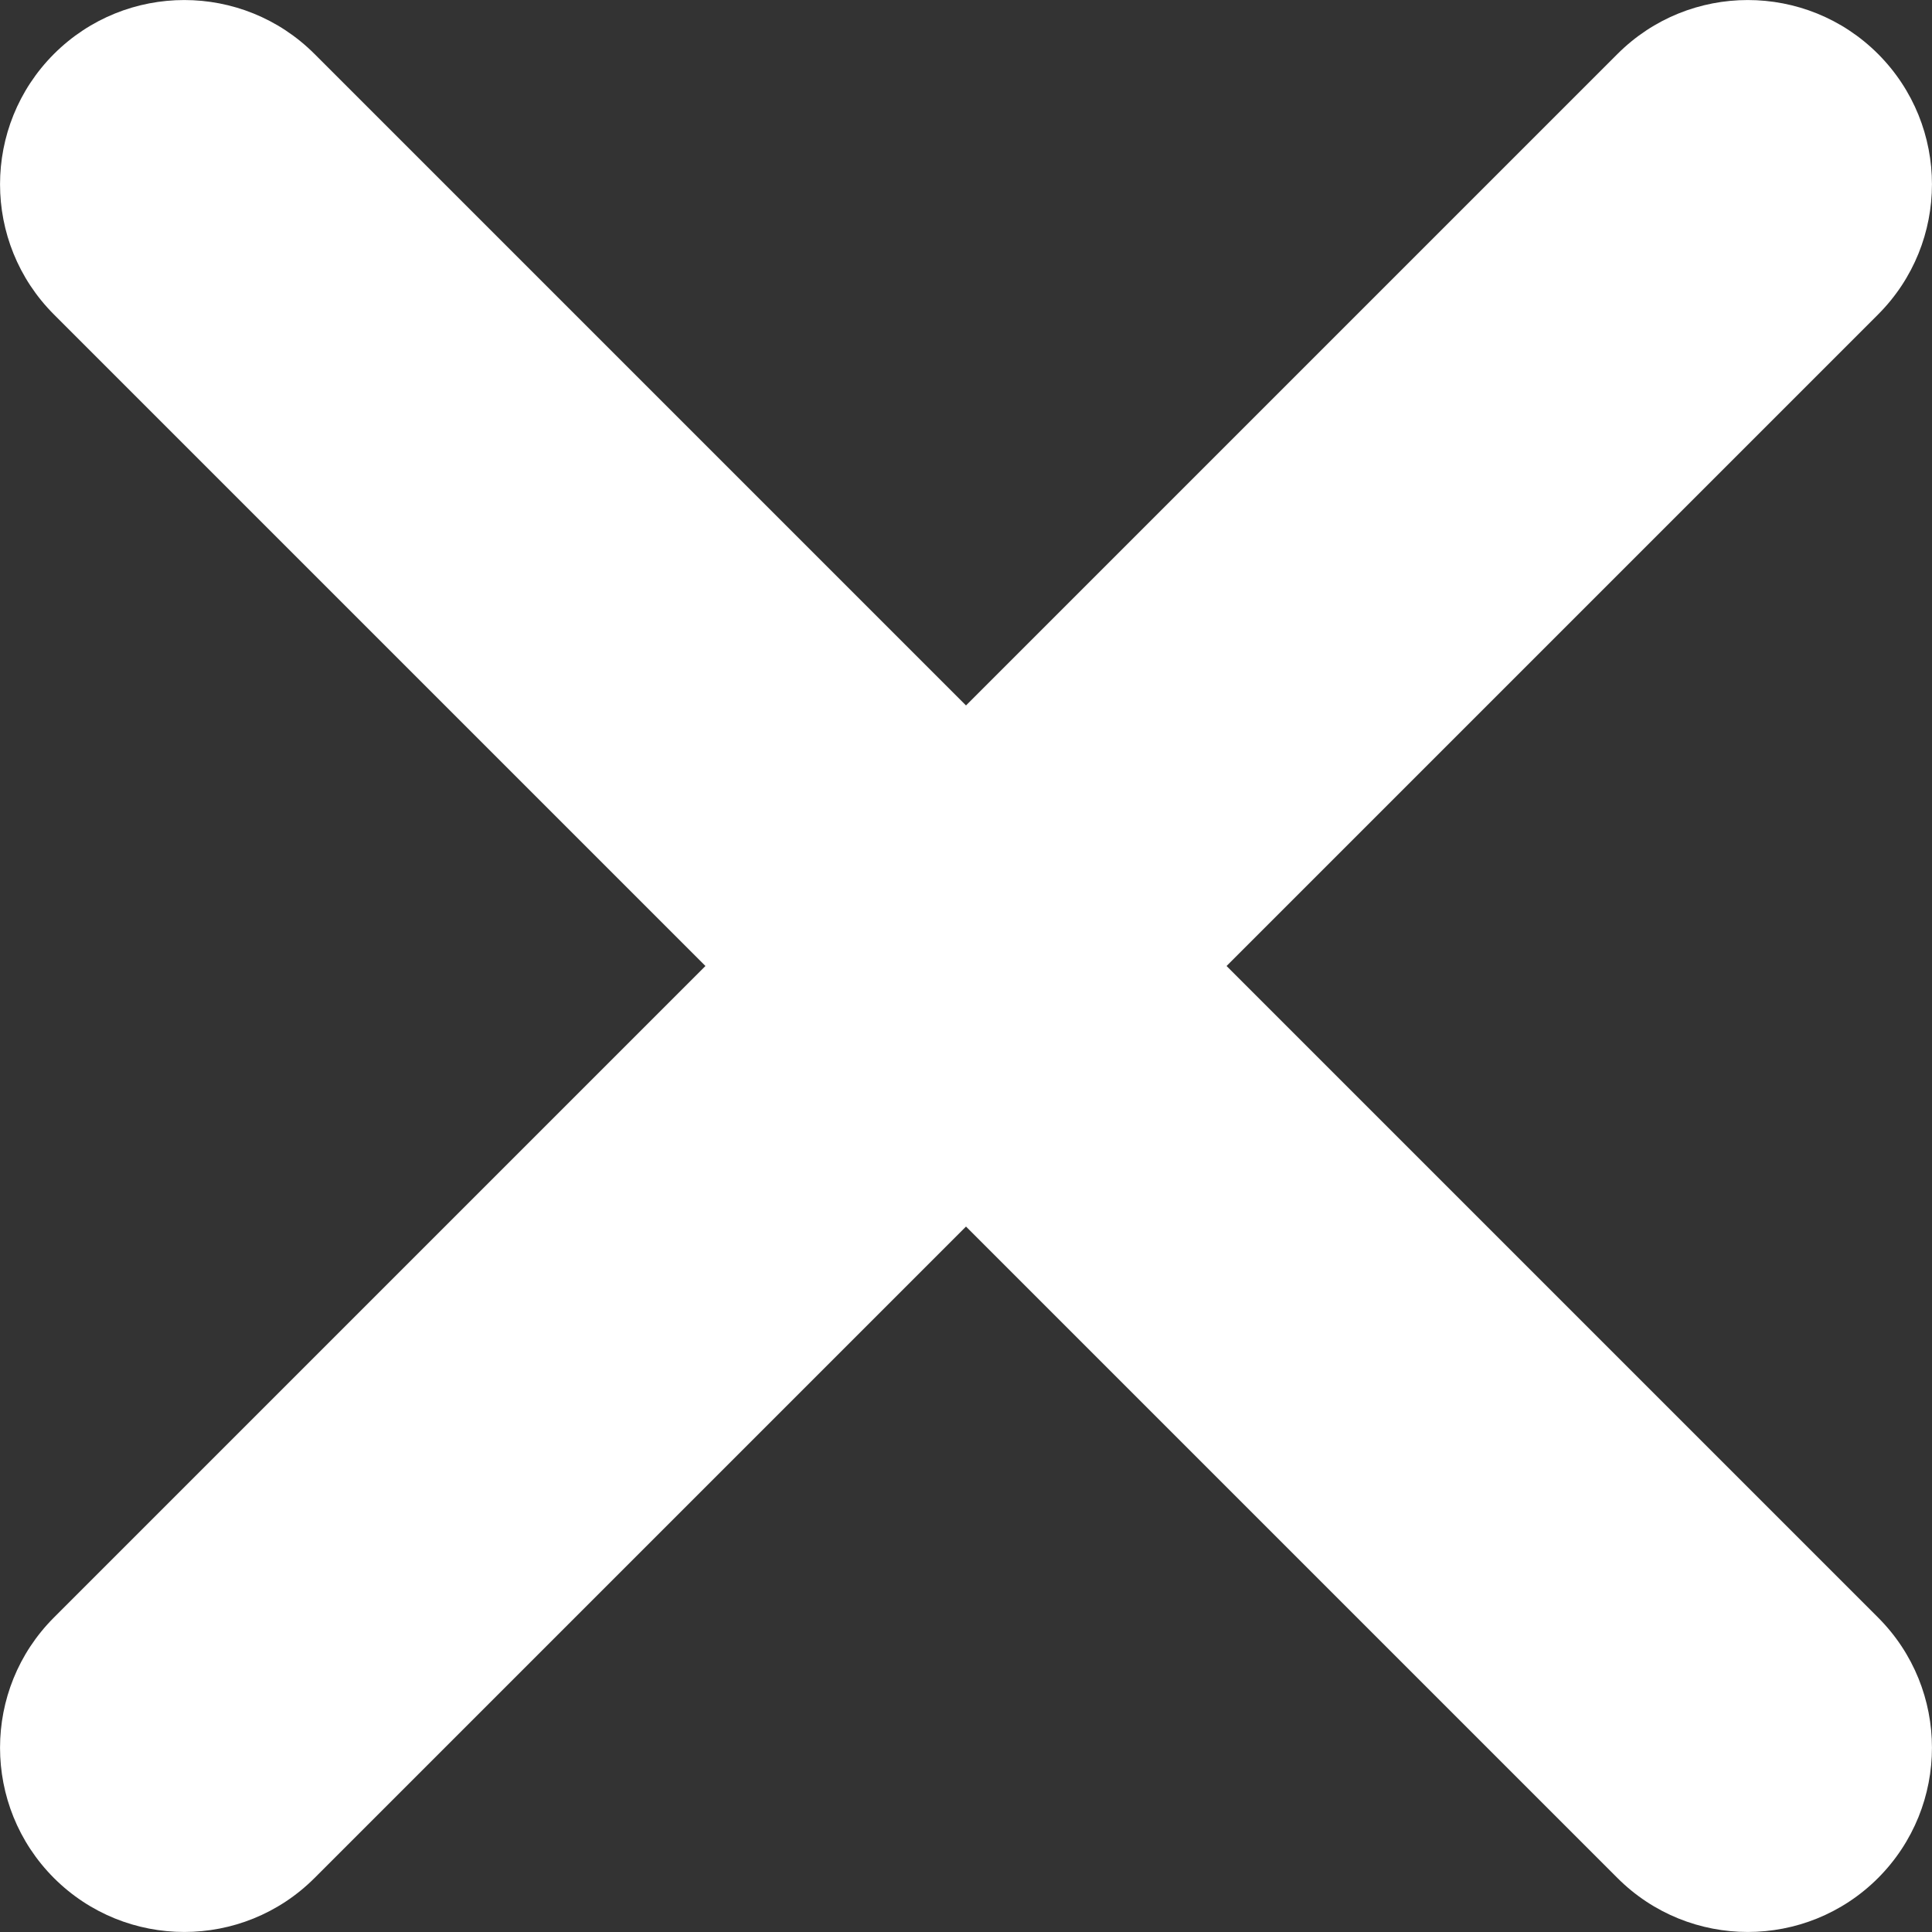 <svg width="14" height="14" viewBox="0 0 14 14" fill="none" xmlns="http://www.w3.org/2000/svg">
<rect x="0" y="0" width="14" height="14" fill="#333333" stroke="none"/>
<path fill-rule="evenodd" clip-rule="evenodd" d="M13.609 2.279C14.13 1.758 14.13 0.913 13.609 0.391C13.088 -0.13 12.242 -0.13 11.721 0.391L7 5.112L2.279 0.391C1.758 -0.13 0.913 -0.13 0.391 0.391C-0.13 0.913 -0.13 1.758 0.391 2.279L5.112 7L0.391 11.721C-0.13 12.242 -0.13 13.087 0.391 13.609C0.913 14.13 1.758 14.13 2.279 13.609L7 8.888L11.721 13.609C12.242 14.13 13.088 14.13 13.609 13.609C14.13 13.087 14.13 12.242 13.609 11.721L8.888 7L13.609 2.279Z" fill="white"/>
</svg>
